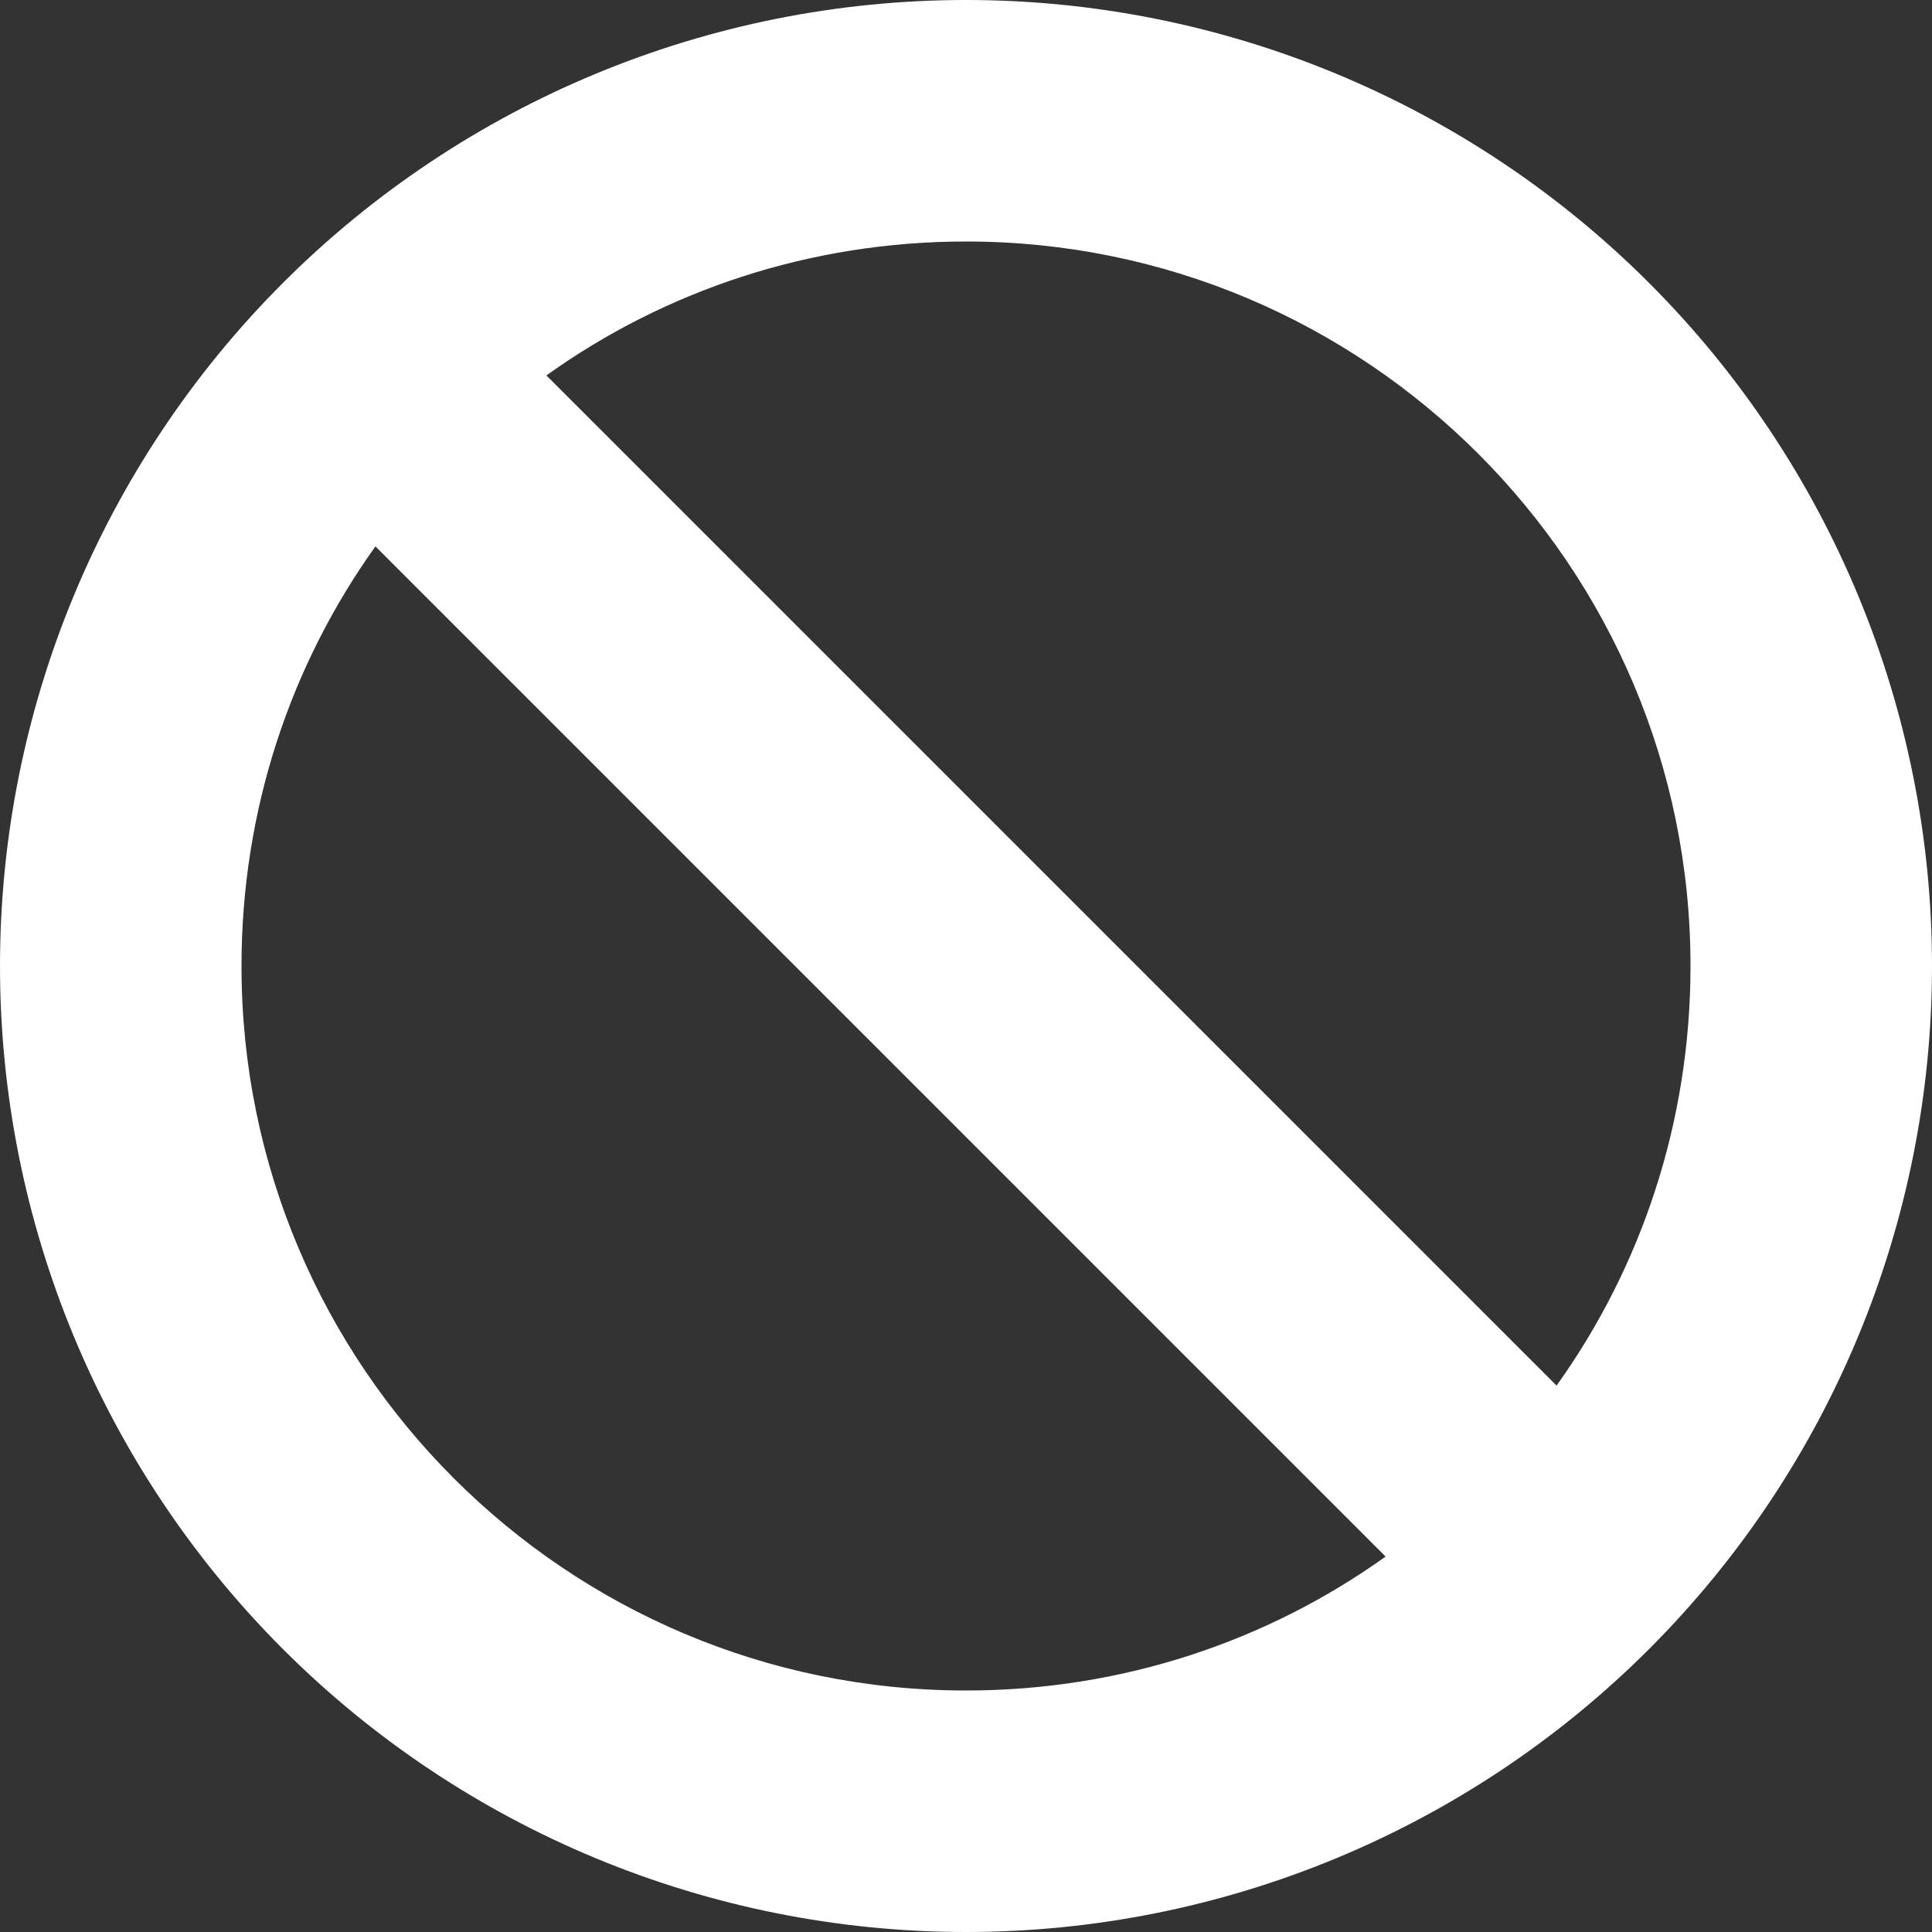 <svg width="52" height="52" viewBox="0 0 52 52" fill="none" xmlns="http://www.w3.org/2000/svg">
<rect x="0" y="0" width="52" height="52" fill="#333333" stroke="none"/>
<g clip-path="url(#clip0_6_181)">
<path d="M37.294 41.895L10.105 14.706C7.83 17.885 6.5 21.785 6.5 26C6.5 36.766 15.234 45.5 26 45.5C30.215 45.5 34.115 44.169 37.294 41.895ZM41.895 37.294C44.169 34.115 45.5 30.215 45.5 26C45.5 15.234 36.766 6.5 26 6.5C21.785 6.5 17.885 7.83 14.706 10.105L41.895 37.294ZM0 26C0 19.104 2.739 12.491 7.615 7.615C12.491 2.739 19.104 0 26 0C32.896 0 39.509 2.739 44.385 7.615C49.261 12.491 52 19.104 52 26C52 32.896 49.261 39.509 44.385 44.385C39.509 49.261 32.896 52 26 52C19.104 52 12.491 49.261 7.615 44.385C2.739 39.509 0 32.896 0 26Z" fill="white"/>
</g>
<defs>
<clipPath id="clip0_6_181">
<rect width="52" height="52" fill="white"/>
</clipPath>
</defs>
</svg>
